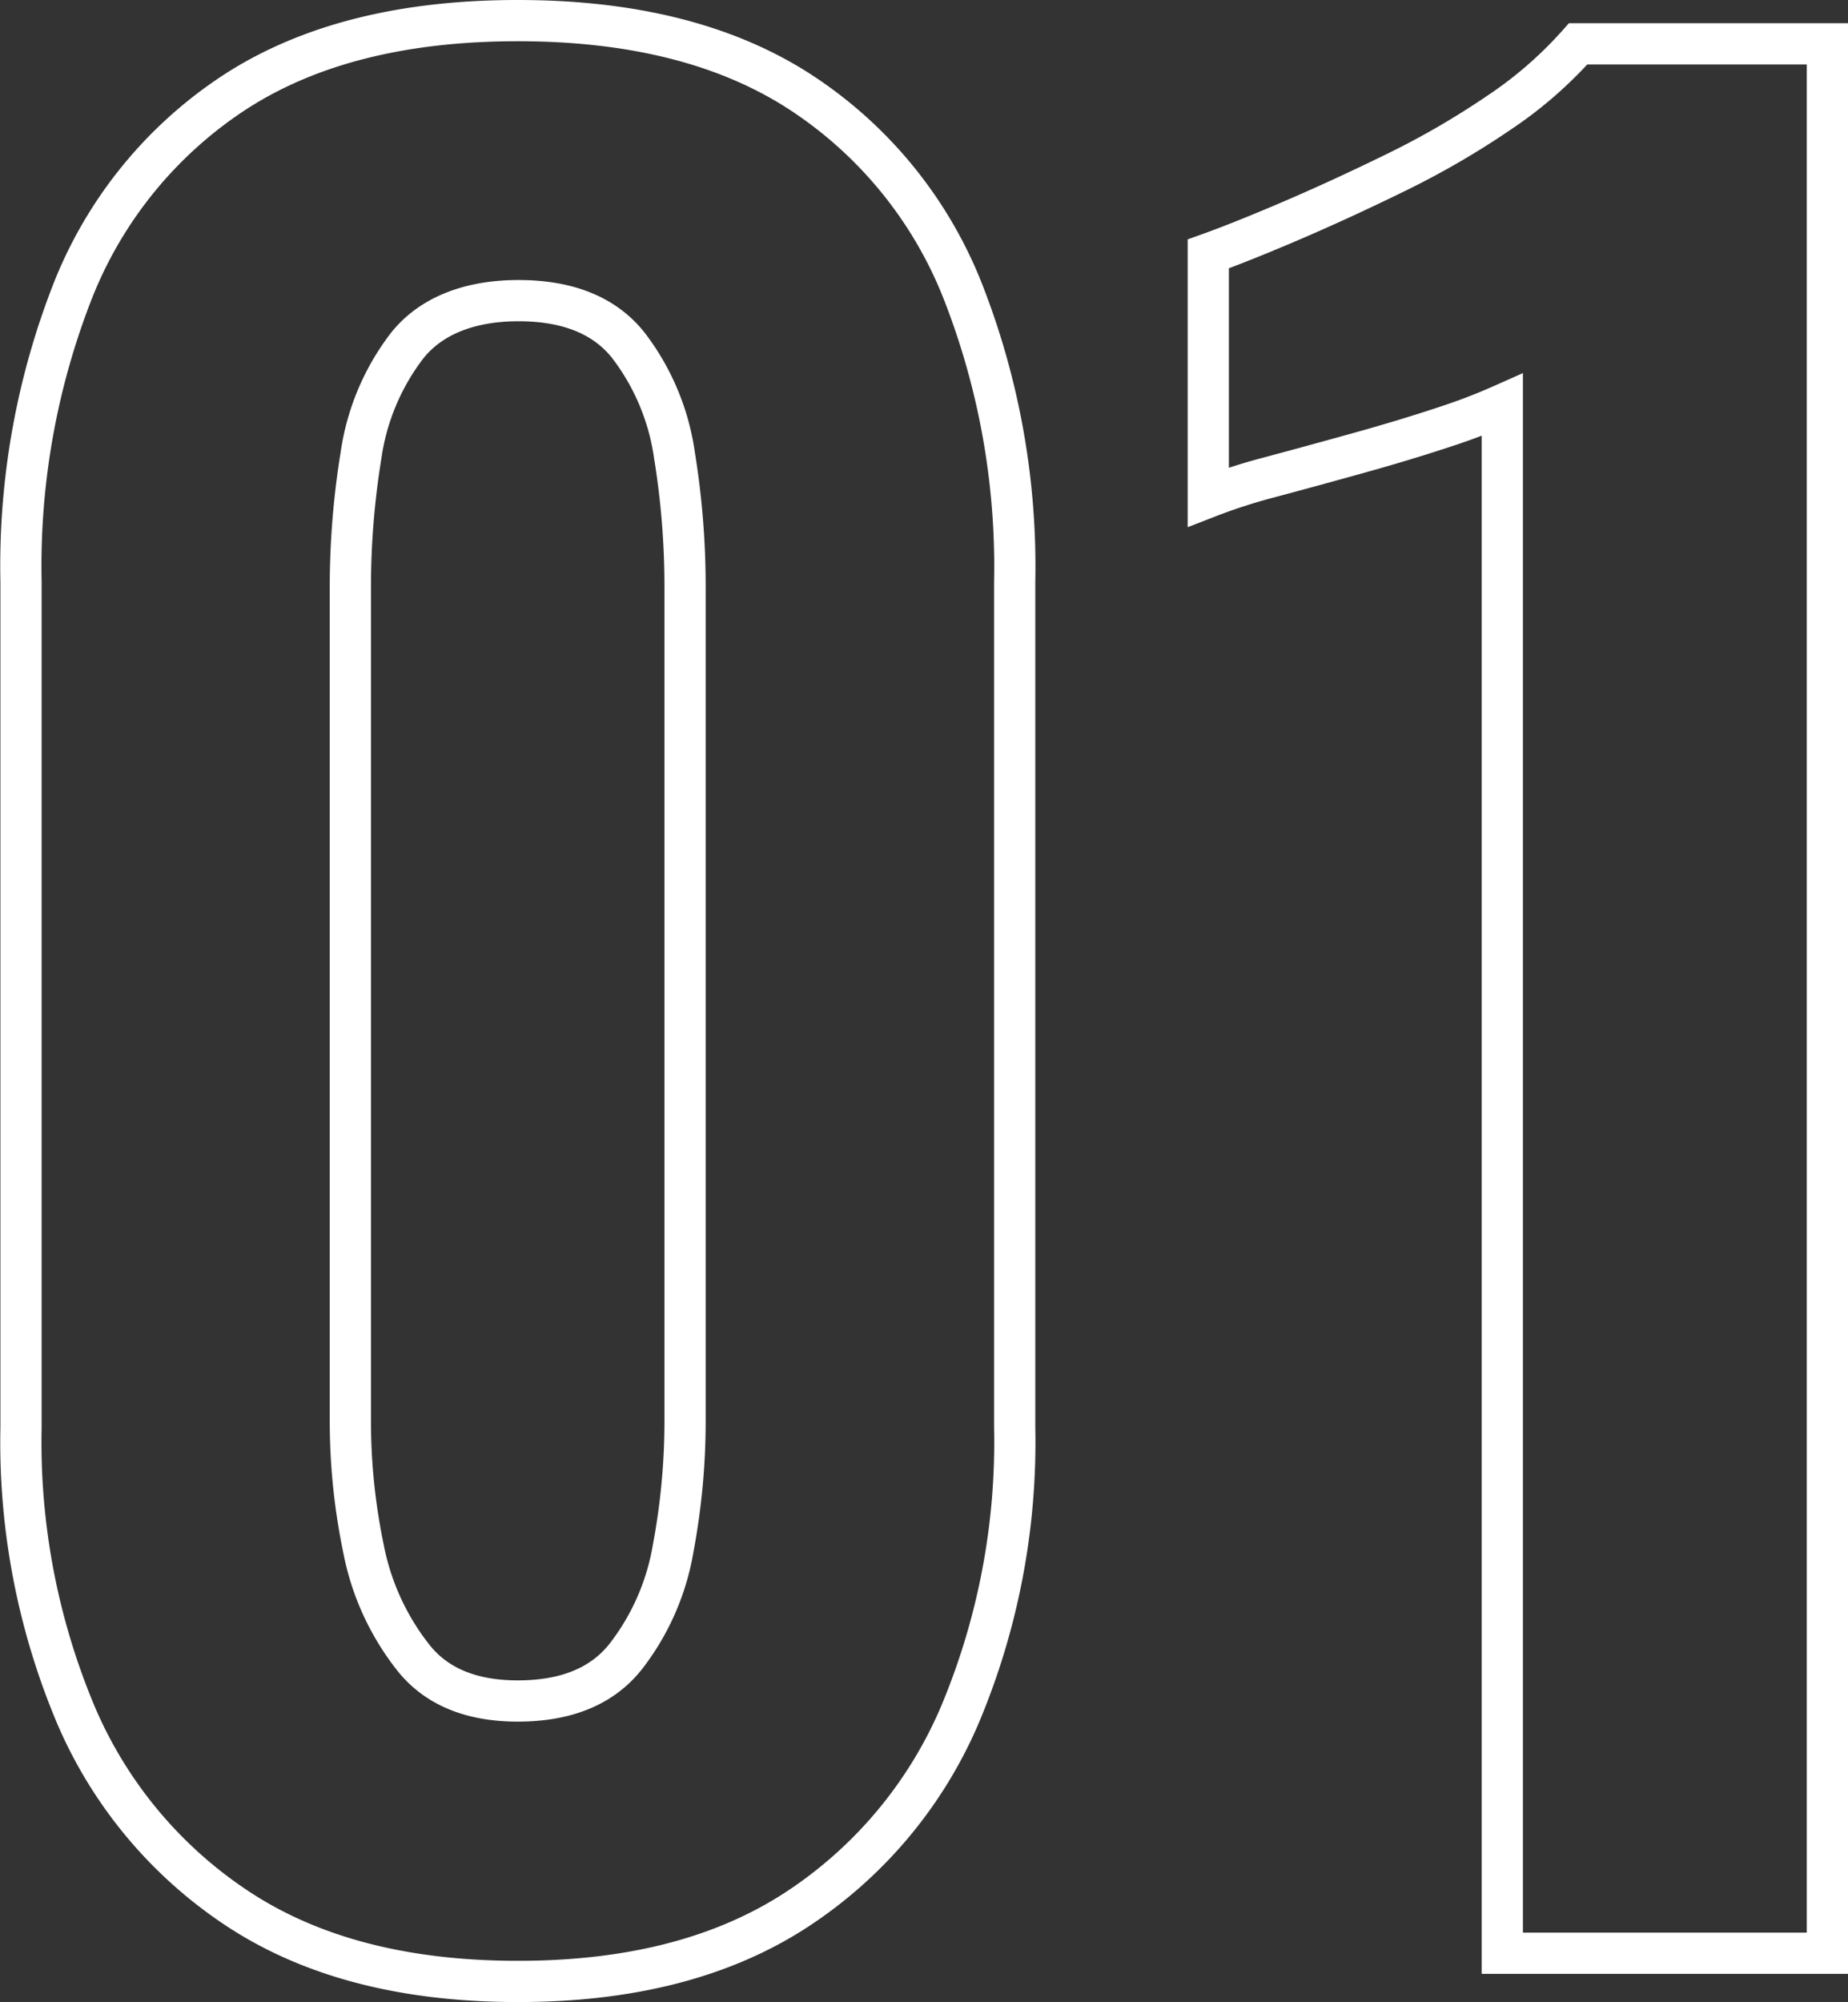 <svg xmlns="http://www.w3.org/2000/svg" viewBox="0 0 134.5 145.64"><rect x="0" y="0" width="134.5" height="145.64" fill="#333333" stroke="none"/><defs><style>.cls-1{fill:none;stroke:#fff;stroke-miterlimit:10;stroke-width:3px;}</style></defs><g id="レイヤー_2" data-name="レイヤー 2"><g id="レイヤー_1-2" data-name="レイヤー 1"><path class="cls-1" d="M37.68,144.14q-12.18,0-20.15-5.14a31.86,31.86,0,0,1-12-14.23,51.1,51.1,0,0,1-4-20.92V42.3A54.77,54.77,0,0,1,5.36,21,30.76,30.76,0,0,1,17.19,6.64q8-5.14,20.49-5.14T58.16,6.64A30.76,30.76,0,0,1,70,21,54.77,54.77,0,0,1,73.85,42.3v61.55a51.1,51.1,0,0,1-4,20.92,31.86,31.86,0,0,1-12,14.23Q49.86,144.15,37.68,144.14Zm0-20.4c3.54,0,6.17-1.08,7.88-3.26A17.61,17.61,0,0,0,49,112.6a50.06,50.06,0,0,0,.86-9.09V42.65a59.44,59.44,0,0,0-.77-9.52,17.07,17.07,0,0,0-3.35-8c-1.71-2.17-4.4-3.26-8-3.26S31.33,23,29.62,25.16a17.07,17.07,0,0,0-3.35,8,59.44,59.44,0,0,0-.77,9.52v60.86a45.44,45.44,0,0,0,.95,9.09A18.4,18.4,0,0,0,30,120.48C31.67,122.66,34.25,123.74,37.68,123.74Z"/><path class="cls-1" d="M109.34,142.09V29.45a41.71,41.71,0,0,1-4,1.54q-3,1-6.6,2t-6.6,1.8a40.63,40.63,0,0,0-4.2,1.37V18.47q2.4-.86,6-2.4t7.63-3.51a60.15,60.15,0,0,0,7.54-4.37,29.83,29.83,0,0,0,5.75-5H133V142.09Z"/></g></g></svg>
